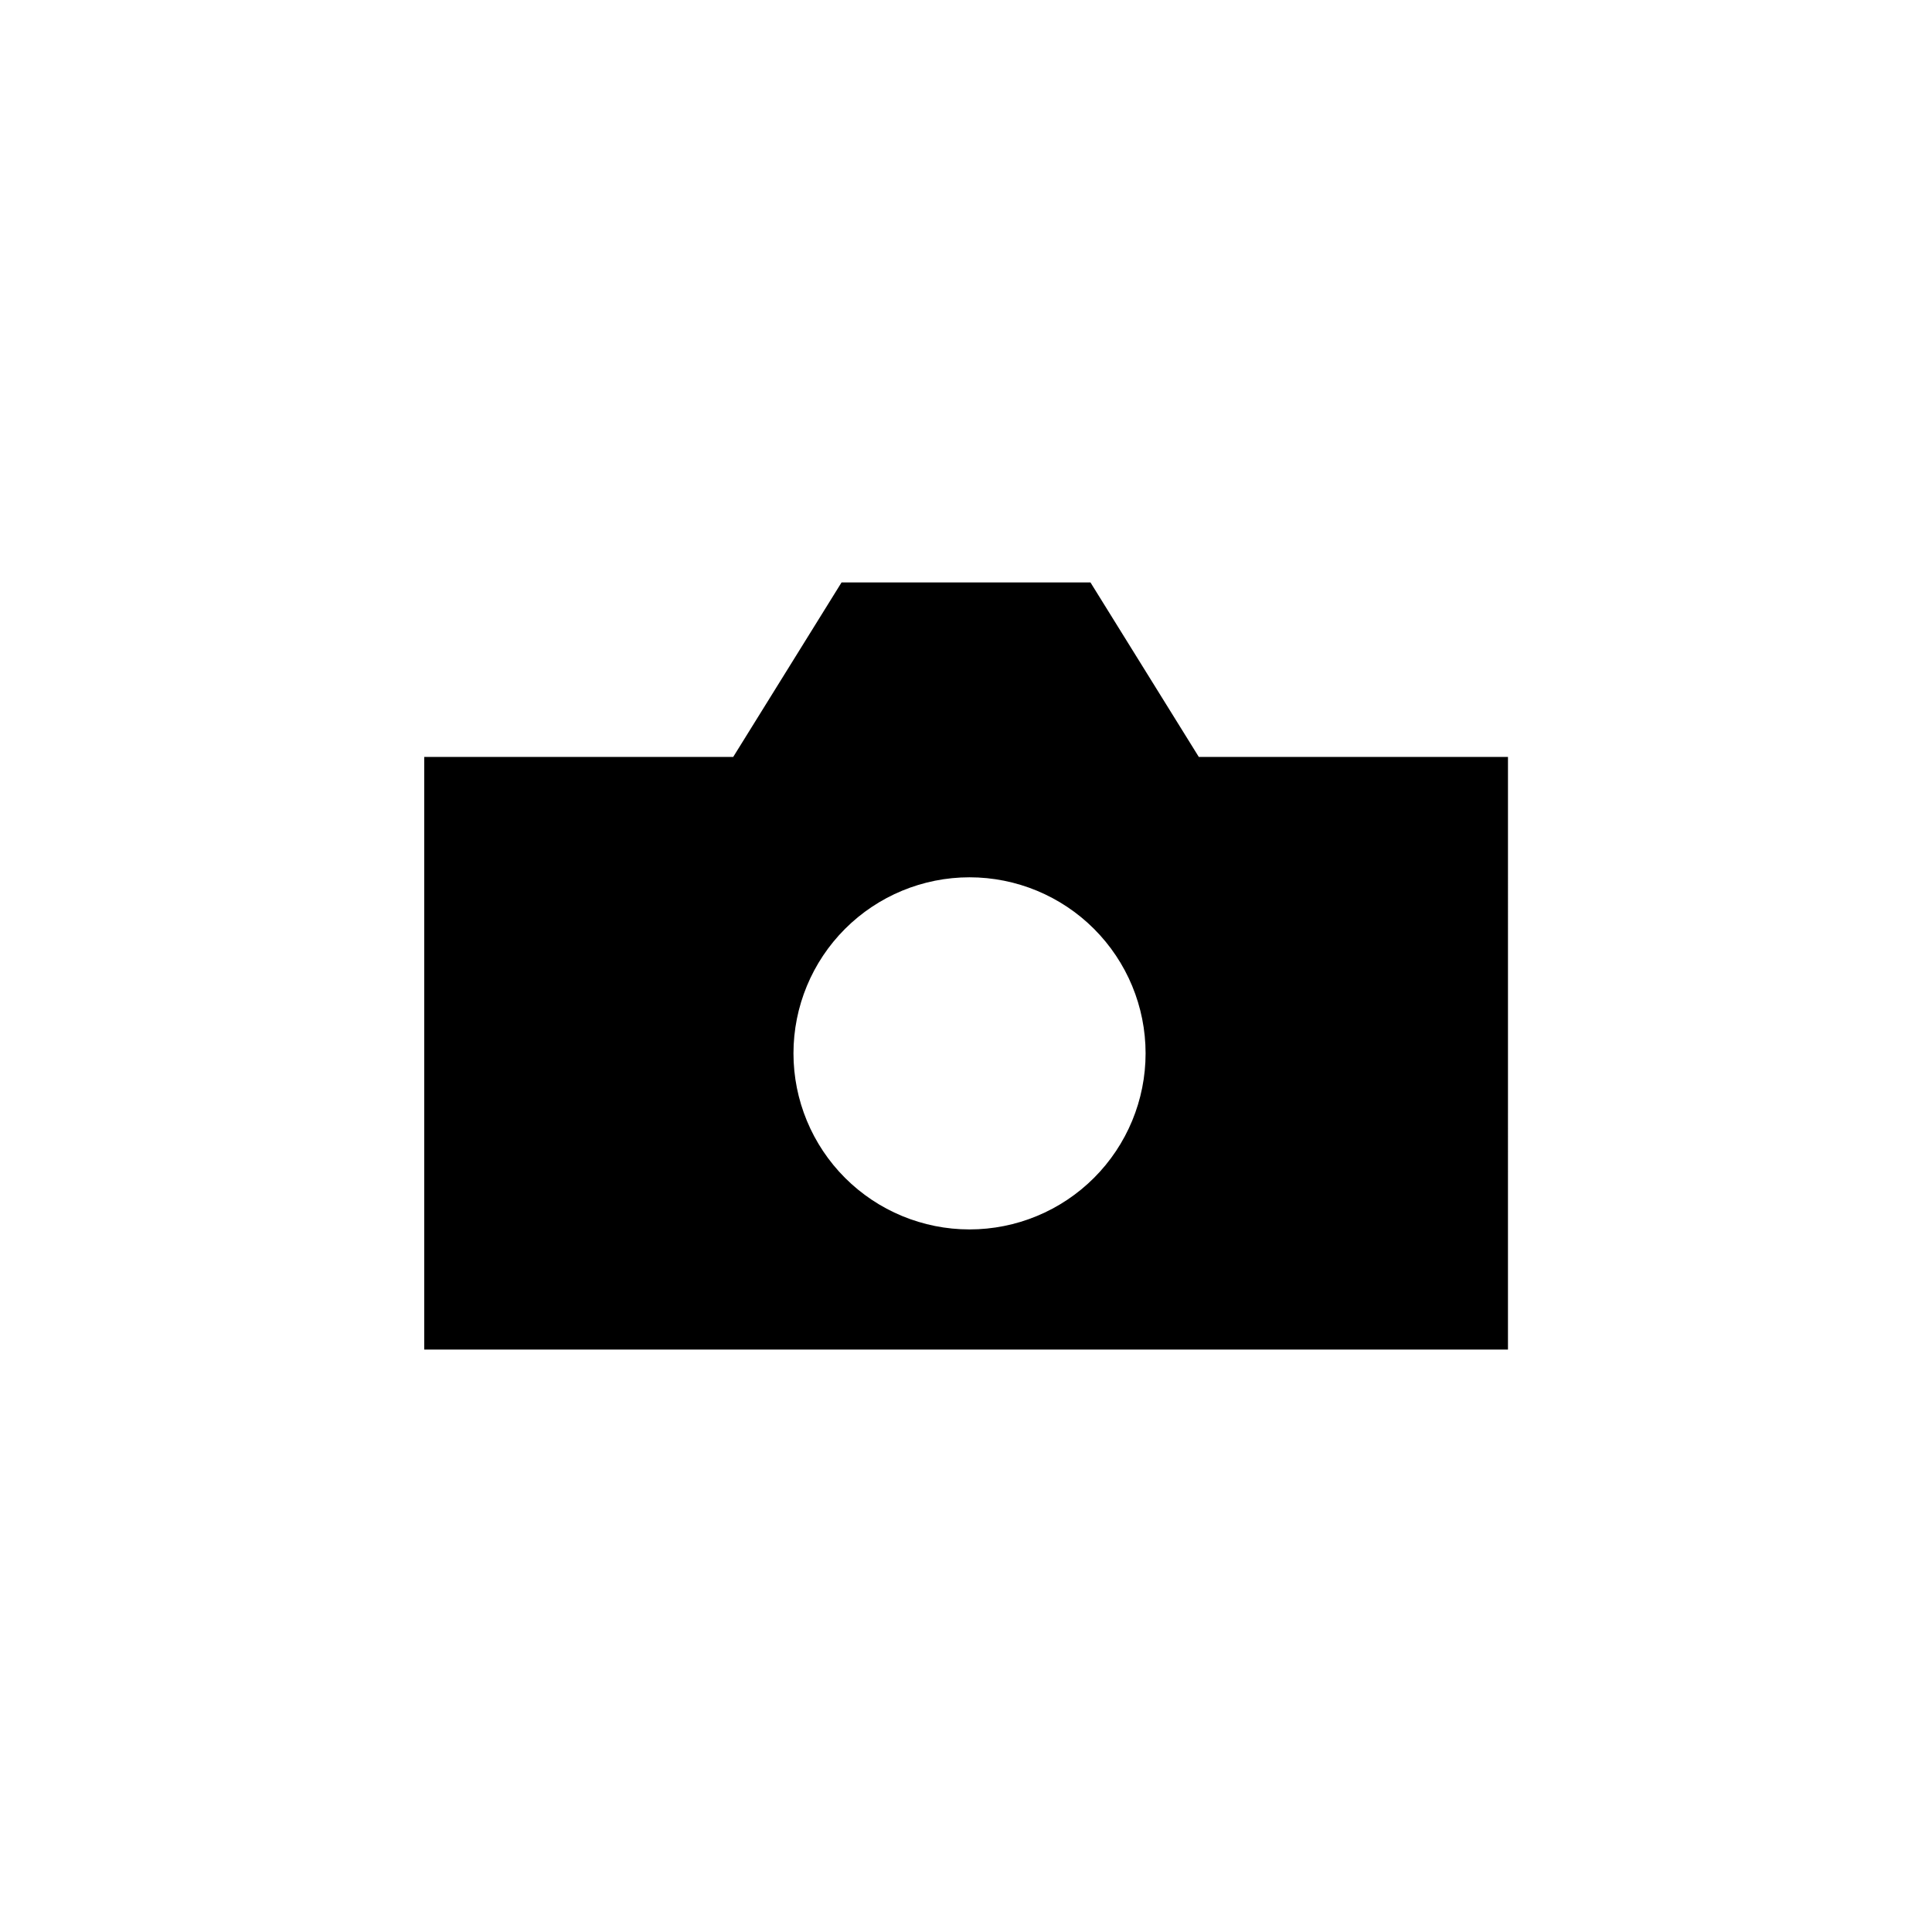 <?xml version="1.0" encoding="UTF-8"?>
<!-- Uploaded to: SVG Repo, www.svgrepo.com, Generator: SVG Repo Mixer Tools -->
<svg fill="#000000" width="800px" height="800px" version="1.1" viewBox="144 144 512 512" xmlns="http://www.w3.org/2000/svg">
 <path d="m461.7 344.6-28.719-46.254h-65.957l-28.719 46.254h-81.879v157.05h287.2l0.004-157.05zm-60.766 125.21c-12.375 0-24.242-4.914-32.992-13.664s-13.664-20.621-13.664-32.992c0-12.375 4.914-24.242 13.664-32.992s20.617-13.668 32.992-13.668 24.242 4.918 32.992 13.668 13.668 20.617 13.668 32.992c0 12.371-4.918 24.242-13.668 32.992s-20.617 13.664-32.992 13.664z"/>
</svg>